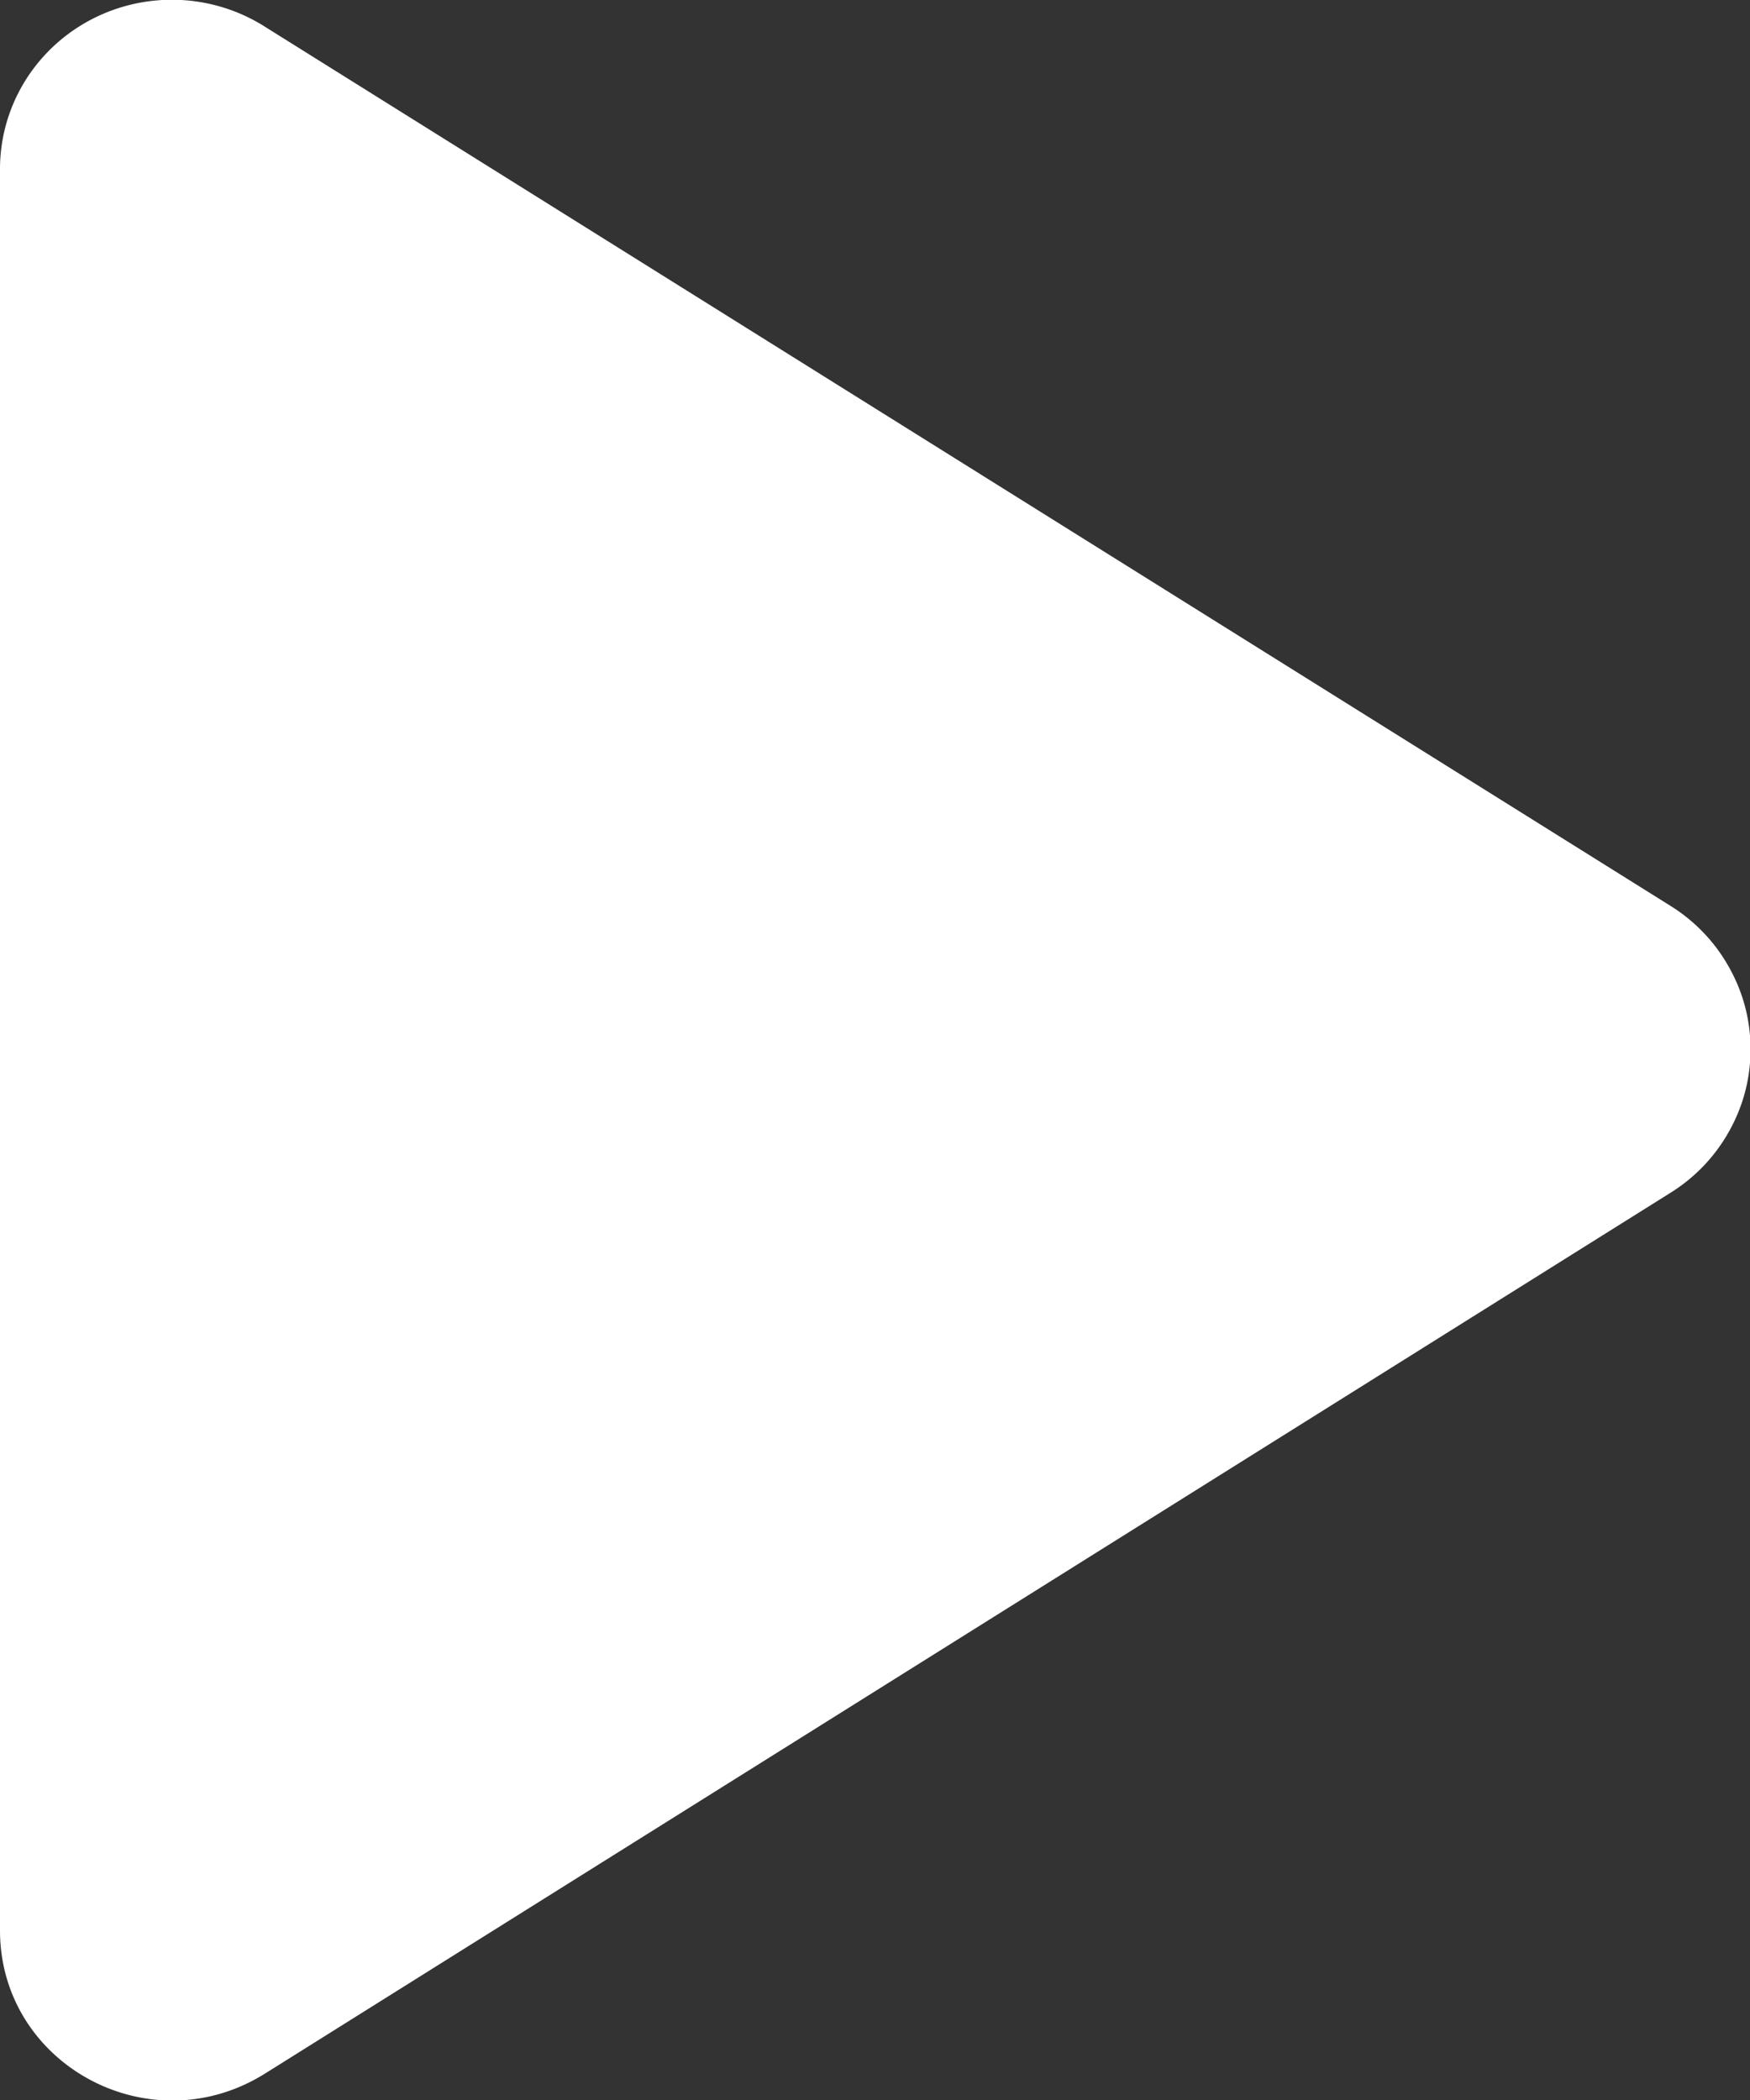 <svg viewBox="0 0 10 12" xmlns="http://www.w3.org/2000/svg" xml:space="preserve" style="fill-rule:evenodd;clip-rule:evenodd;stroke-linejoin:round;stroke-miterlimit:2"><rect x="0" y="0" width="10" height="12" fill="#333333" stroke="none"/><path d="M0 1.82v10.36c0 .79.87 1.27 1.54.84l8.14-5.18a.99.99 0 0 0 .341-.363.988.988 0 0 0 .124-.482.988.988 0 0 0-.124-.482.99.99 0 0 0-.341-.363L1.54.98A.996.996 0 0 0 0 1.82Z" style="fill:#fff;fill-rule:nonzero" transform="matrix(.986 0 0 .971 0 -.796)"/></svg>